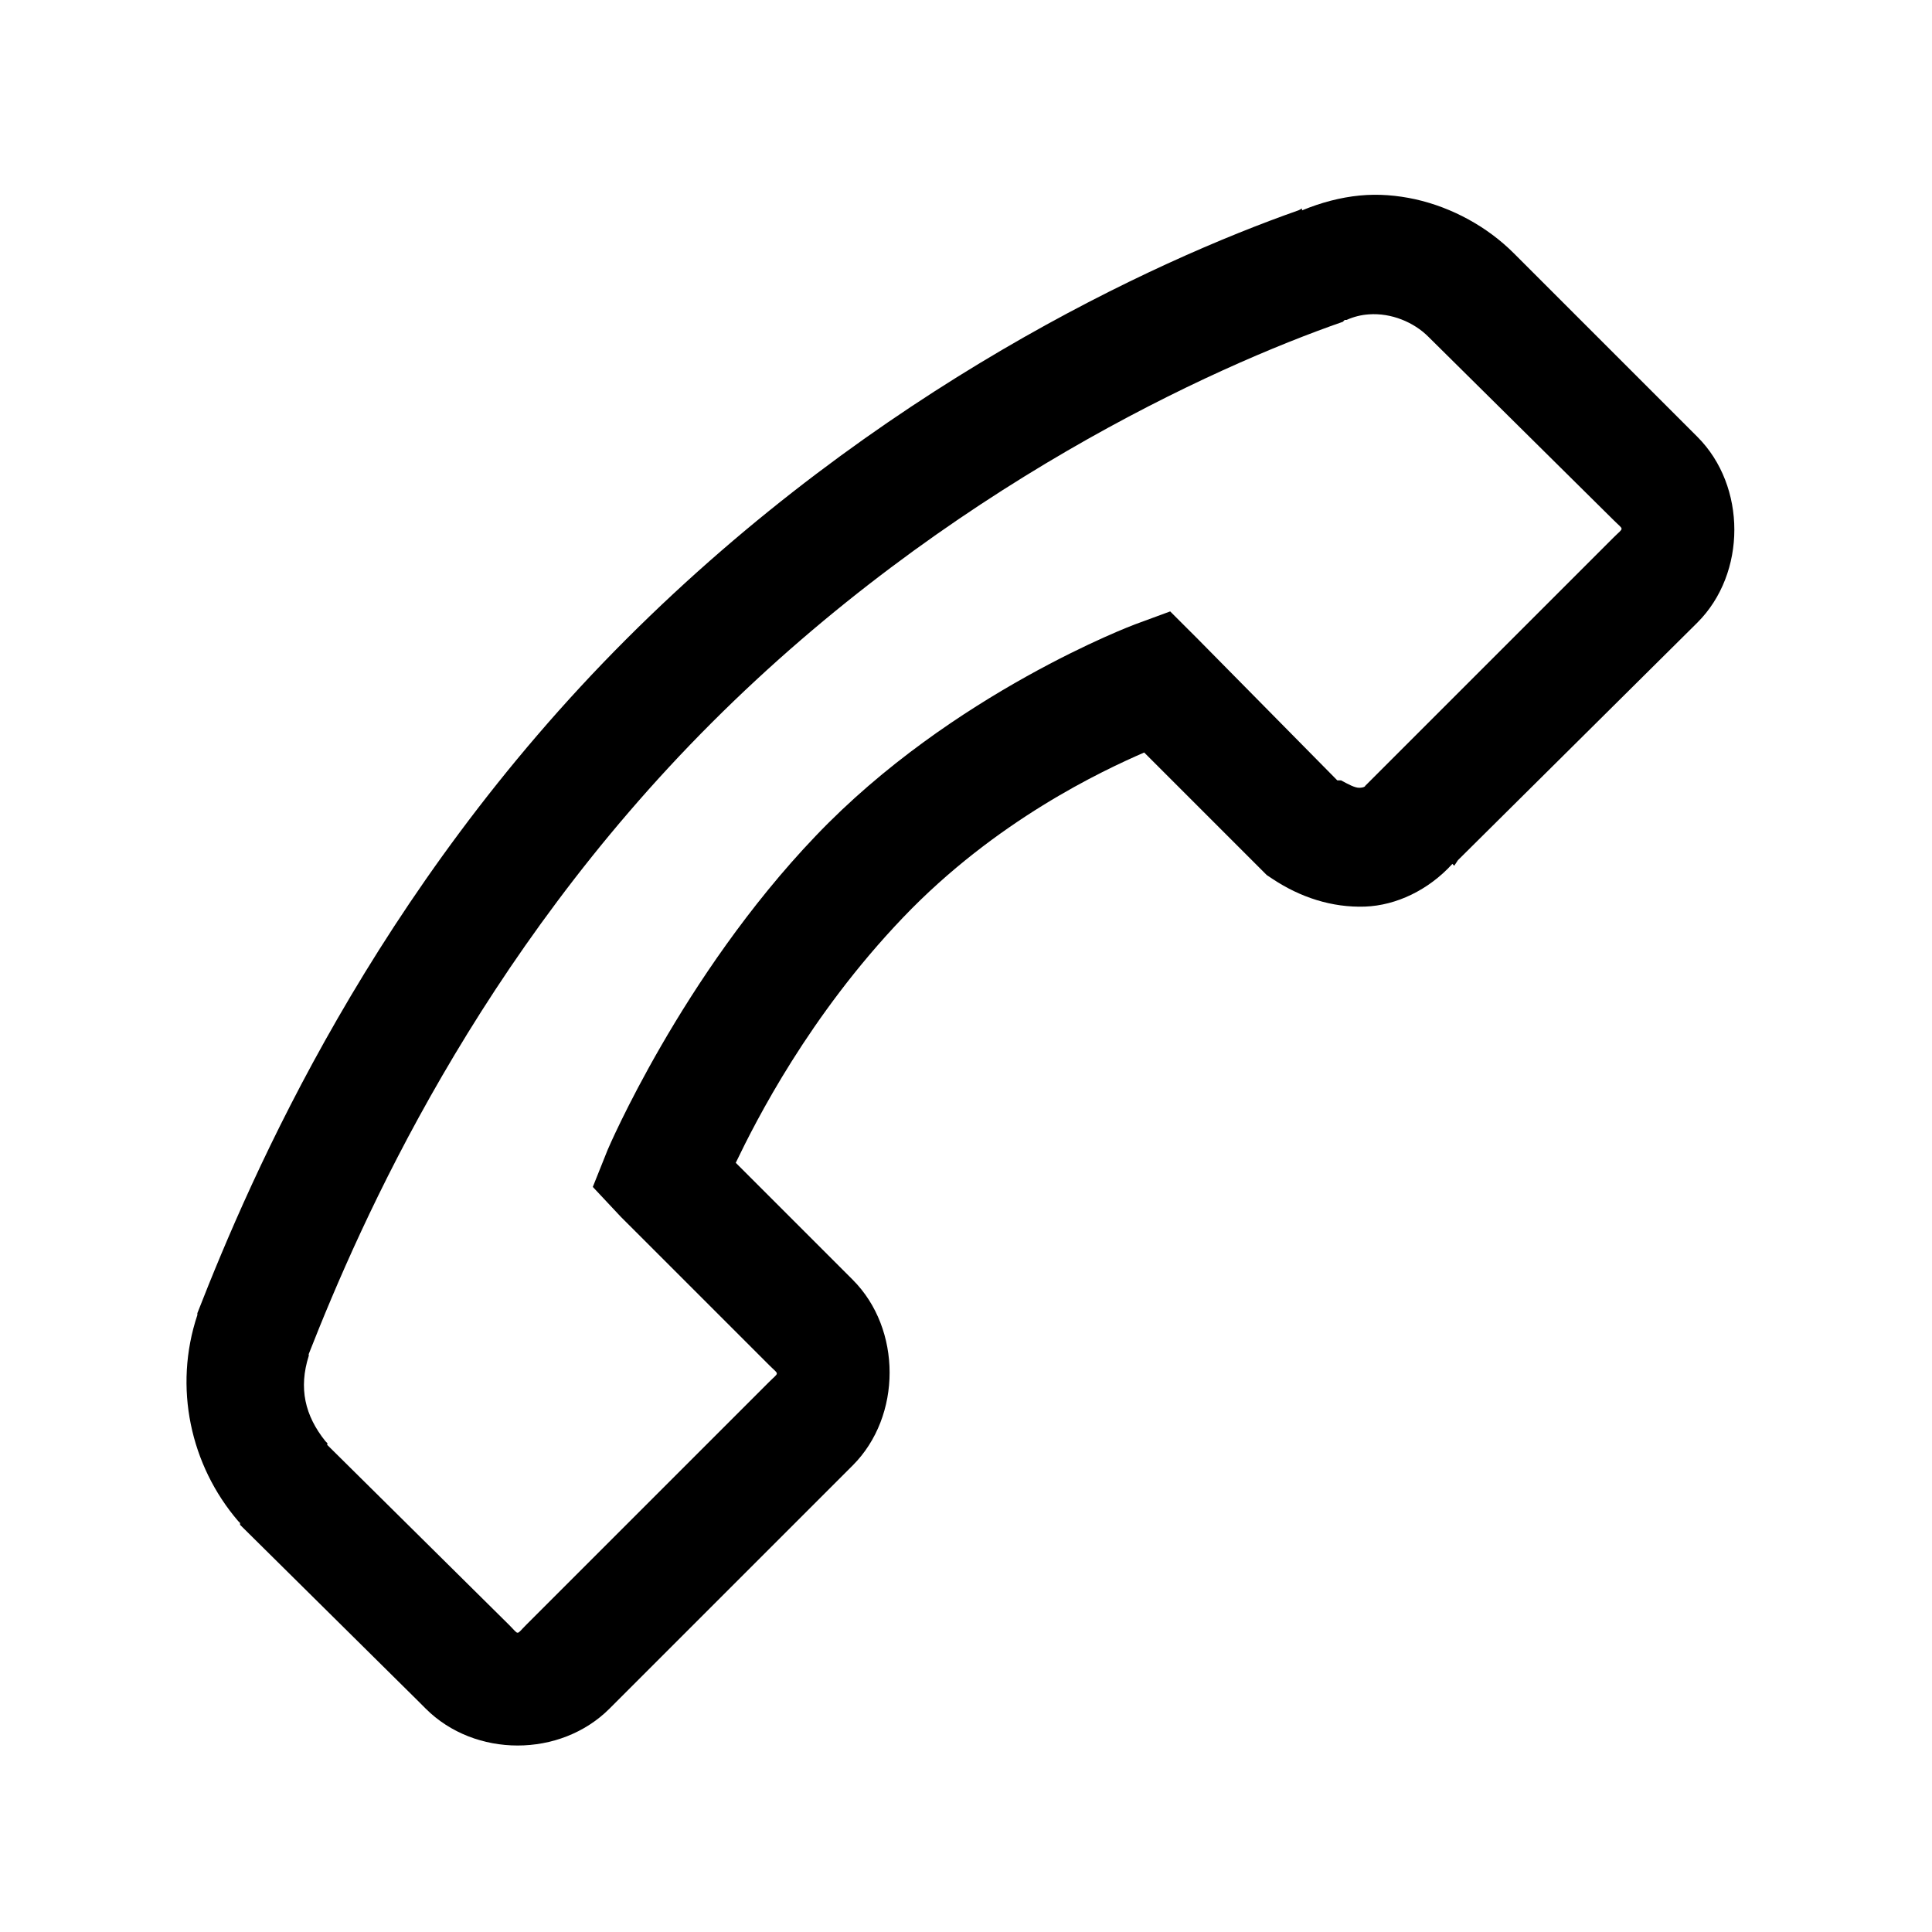 <?xml version="1.0" encoding="UTF-8"?>
<!-- Uploaded to: ICON Repo, www.iconrepo.com, Generator: ICON Repo Mixer Tools -->
<svg fill="#000000" width="800px" height="800px" version="1.1" viewBox="144 144 512 512" xmlns="http://www.w3.org/2000/svg">
 <path d="m504.3 195.82c-5.043 0.492-10.211 1.848-15.254 3.938v-0.492c-0.246 0.062-0.738 0.43-0.984 0.492-38.312 13.469-111.68 47.23-178.11 113.65-66.91 66.914-99.199 141.64-113.65 178.6v0.492c-6.394 19.125-1.844 39.852 10.824 54.609l0.492 0.492v0.492l47.234 46.742 1.965 1.969c13.039 13.035 35.672 13.035 48.711 0l64.453-64.453c13.035-13.039 13.035-36.164 0-49.199l-30.996-30.996c5.41-11.258 19.434-38.93 44.277-64.945 24.664-25.832 52.953-38.992 63.961-43.789l32.473 32.473 1.477 0.984c7.379 4.918 15.805 7.688 24.598 7.379 8.242-0.309 16.793-4.367 23.125-11.316l0.492 0.492 0.984-1.477 63.469-62.977c13.039-13.035 13.039-36.16 0-49.199l-48.707-48.707c-6.891-6.887-16.176-12.055-26.078-14.27-4.797-1.043-9.715-1.477-14.758-0.984zm2.457 31.488c5.965-0.43 11.934 2.094 15.746 5.906l49.199 48.707c2.707 2.707 2.707 1.723 0 4.43l-65.93 65.926c0.062-0.062 0 0.43-1.473 0.492-1.23 0.062-3.078-0.984-4.922-1.969h-0.984l-36.898-37.391-7.383-7.379-9.348 3.441s-48.398 18.082-84.625 56.09c-35.605 37.27-55.102 83.148-55.102 83.148l-3.938 9.84 7.379 7.871 39.363 39.359c2.703 2.707 2.703 1.723 0 4.43l-64.453 64.453c-2.707 2.703-1.723 2.703-4.43 0l-48.215-47.727c-0.121-0.121 0.121-0.367 0-0.492l-0.492-0.492c-5.473-6.824-7.133-14.082-4.43-22.629 0.062-0.188-0.059-0.309 0-0.492 13.961-35.547 44.711-105.23 106.77-167.28 62.301-62.301 132.96-94.344 167.28-106.27l0.492-0.492h0.492c1.906-0.859 3.934-1.352 5.902-1.477z"/>
</svg>